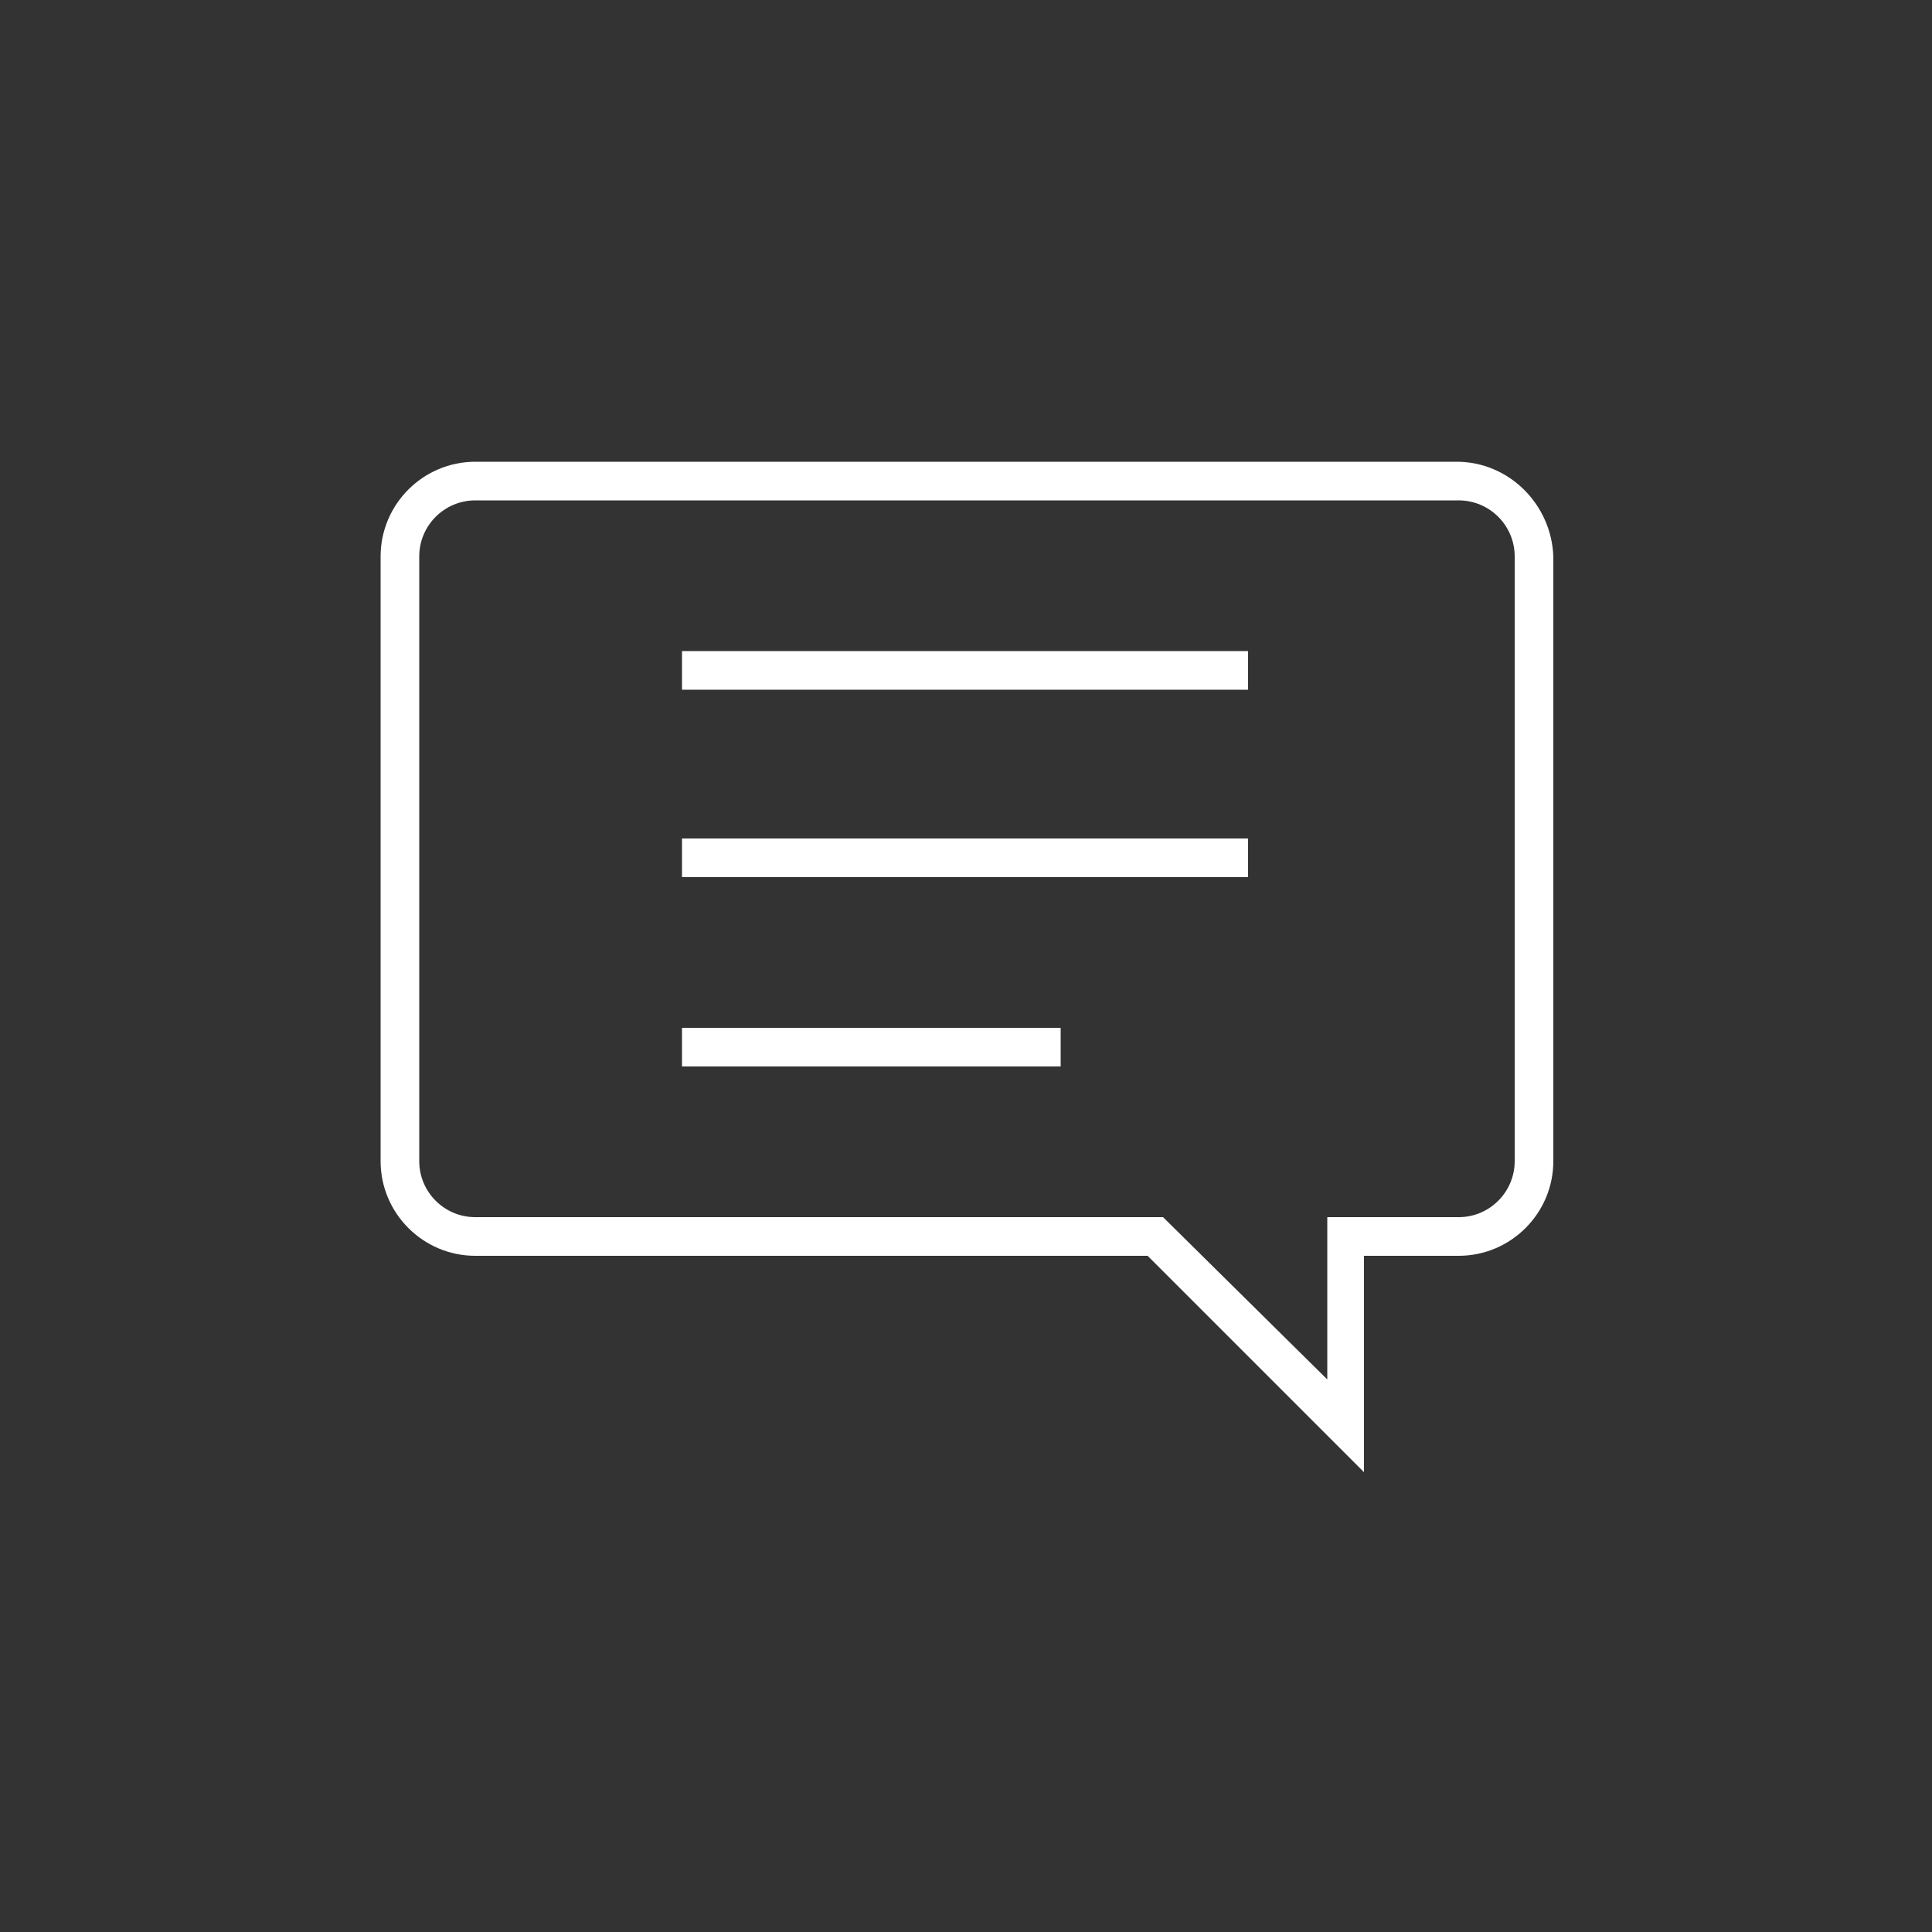 <svg xmlns:xlink="http://www.w3.org/1999/xlink" xmlns="http://www.w3.org/2000/svg" viewBox="0 0 100 100" id="1802852761" class="svg u_1802852761" data-icon-name="li-message" width="100"  height="100" ><rect x="0" y="0" width="100" height="100" fill="#333333" stroke="none"/> <g id="1026587837" fill="#FFFFFF"> <path d="M75.4,23.9H24.6c-2.7,0-4.9,2.2-4.9,4.9v31.3c0,2.7,2.2,4.9,4.9,4.9h34.8l11.2,11.2V65h4.9c2.7,0,4.9-2.2,4.9-4.9V28.8
		C80.3,26.1,78.1,23.9,75.4,23.9z M78.4,60.1c0,1.6-1.3,2.9-2.9,2.9h-6.8v8.4L60.2,63H24.6c-1.6,0-2.9-1.3-2.9-2.9V28.8
		c0-1.6,1.3-2.9,2.9-2.9h50.9c1.6,0,2.9,1.3,2.9,2.9V60.1z" id="1594870308" fill="#FFFFFF"></path> 
 <rect x="35.3" y="43.4" width="29.3" height="2" id="1908496499" fill="#FFFFFF"></rect> 
 <rect x="35.3" y="33.7" width="29.3" height="2" id="1799798664" fill="#FFFFFF"></rect> 
 <rect x="35.3" y="53.2" width="19.6" height="2" id="1492899592" fill="#FFFFFF"></rect> 
</g> 
</svg>